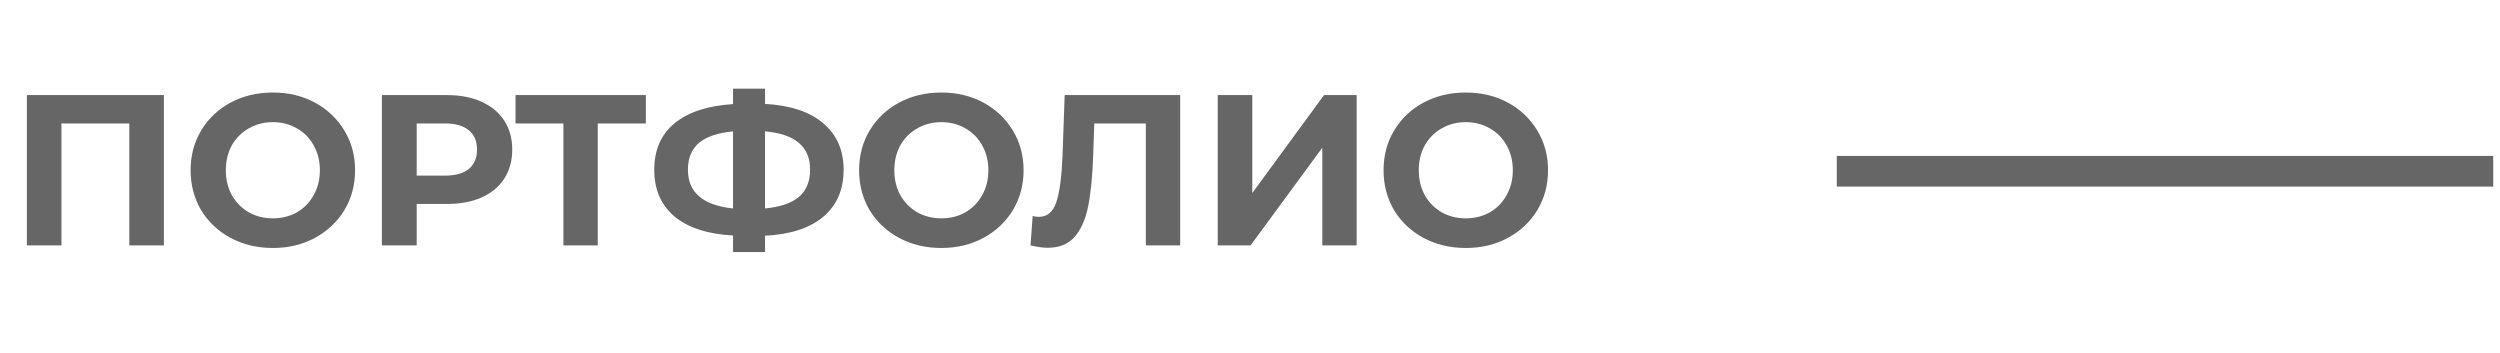 <?xml version="1.0" encoding="UTF-8"?> <svg xmlns="http://www.w3.org/2000/svg" width="163" height="23" viewBox="0 0 163 23" fill="none"> <path d="M10.685 6.2V16H8.431V8.048H4.007V16H1.753V6.2H10.685ZM17.79 16.168C16.773 16.168 15.854 15.949 15.032 15.51C14.22 15.071 13.581 14.469 13.114 13.704C12.657 12.929 12.428 12.061 12.428 11.1C12.428 10.139 12.657 9.275 13.114 8.51C13.581 7.735 14.22 7.129 15.032 6.69C15.854 6.251 16.773 6.032 17.79 6.032C18.808 6.032 19.722 6.251 20.534 6.69C21.346 7.129 21.986 7.735 22.452 8.51C22.919 9.275 23.152 10.139 23.152 11.1C23.152 12.061 22.919 12.929 22.452 13.704C21.986 14.469 21.346 15.071 20.534 15.51C19.722 15.949 18.808 16.168 17.79 16.168ZM17.79 14.236C18.369 14.236 18.892 14.105 19.358 13.844C19.825 13.573 20.189 13.2 20.45 12.724C20.721 12.248 20.856 11.707 20.856 11.1C20.856 10.493 20.721 9.952 20.45 9.476C20.189 9 19.825 8.631 19.358 8.37C18.892 8.099 18.369 7.964 17.79 7.964C17.212 7.964 16.689 8.099 16.222 8.37C15.756 8.631 15.387 9 15.116 9.476C14.855 9.952 14.724 10.493 14.724 11.1C14.724 11.707 14.855 12.248 15.116 12.724C15.387 13.2 15.756 13.573 16.222 13.844C16.689 14.105 17.212 14.236 17.79 14.236ZM29.142 6.2C30.009 6.2 30.761 6.345 31.395 6.634C32.039 6.923 32.534 7.334 32.88 7.866C33.225 8.398 33.398 9.028 33.398 9.756C33.398 10.475 33.225 11.105 32.88 11.646C32.534 12.178 32.039 12.589 31.395 12.878C30.761 13.158 30.009 13.298 29.142 13.298H27.168V16H24.899V6.2H29.142ZM29.015 11.45C29.697 11.45 30.215 11.305 30.57 11.016C30.924 10.717 31.102 10.297 31.102 9.756C31.102 9.205 30.924 8.785 30.57 8.496C30.215 8.197 29.697 8.048 29.015 8.048H27.168V11.45H29.015ZM42.11 8.048H38.974V16H36.734V8.048H33.612V6.2H42.11V8.048ZM55.004 11.072C55.004 12.369 54.56 13.391 53.673 14.138C52.796 14.875 51.532 15.286 49.88 15.37V16.434H47.794V15.356C46.132 15.263 44.858 14.847 43.971 14.11C43.094 13.363 42.656 12.351 42.656 11.072C42.656 9.784 43.094 8.776 43.971 8.048C44.858 7.311 46.132 6.891 47.794 6.788V5.78H49.88V6.774C51.532 6.867 52.796 7.287 53.673 8.034C54.56 8.781 55.004 9.793 55.004 11.072ZM49.88 13.592C50.869 13.499 51.606 13.247 52.092 12.836C52.577 12.416 52.819 11.823 52.819 11.058C52.819 9.565 51.84 8.734 49.88 8.566V13.592ZM44.853 11.072C44.853 12.547 45.834 13.387 47.794 13.592V8.566C46.795 8.659 46.053 8.911 45.568 9.322C45.092 9.723 44.853 10.307 44.853 11.072ZM61.376 16.168C60.359 16.168 59.44 15.949 58.618 15.51C57.806 15.071 57.167 14.469 56.7 13.704C56.243 12.929 56.014 12.061 56.014 11.1C56.014 10.139 56.243 9.275 56.7 8.51C57.167 7.735 57.806 7.129 58.618 6.69C59.44 6.251 60.359 6.032 61.376 6.032C62.394 6.032 63.308 6.251 64.12 6.69C64.932 7.129 65.572 7.735 66.038 8.51C66.505 9.275 66.738 10.139 66.738 11.1C66.738 12.061 66.505 12.929 66.038 13.704C65.572 14.469 64.932 15.071 64.12 15.51C63.308 15.949 62.394 16.168 61.376 16.168ZM61.376 14.236C61.955 14.236 62.478 14.105 62.944 13.844C63.411 13.573 63.775 13.2 64.036 12.724C64.307 12.248 64.442 11.707 64.442 11.1C64.442 10.493 64.307 9.952 64.036 9.476C63.775 9 63.411 8.631 62.944 8.37C62.478 8.099 61.955 7.964 61.376 7.964C60.798 7.964 60.275 8.099 59.808 8.37C59.342 8.631 58.973 9 58.702 9.476C58.441 9.952 58.31 10.493 58.31 11.1C58.31 11.707 58.441 12.248 58.702 12.724C58.973 13.2 59.342 13.573 59.808 13.844C60.275 14.105 60.798 14.236 61.376 14.236ZM76.948 6.2V16H74.708V8.048H71.348L71.278 10.092C71.231 11.483 71.119 12.612 70.942 13.48C70.765 14.339 70.466 15.001 70.046 15.468C69.635 15.925 69.057 16.154 68.31 16.154C68.002 16.154 67.629 16.103 67.19 16L67.33 14.082C67.451 14.119 67.587 14.138 67.736 14.138C68.277 14.138 68.655 13.821 68.87 13.186C69.085 12.542 69.22 11.539 69.276 10.176L69.416 6.2H76.948ZM79.396 6.2H81.65V12.584L86.326 6.2H88.454V16H86.214V9.63L81.538 16H79.396V6.2ZM95.57 16.168C94.552 16.168 93.633 15.949 92.812 15.51C92 15.071 91.36 14.469 90.894 13.704C90.436 12.929 90.208 12.061 90.208 11.1C90.208 10.139 90.436 9.275 90.894 8.51C91.36 7.735 92 7.129 92.812 6.69C93.633 6.251 94.552 6.032 95.57 6.032C96.587 6.032 97.502 6.251 98.314 6.69C99.126 7.129 99.765 7.735 100.232 8.51C100.698 9.275 100.932 10.139 100.932 11.1C100.932 12.061 100.698 12.929 100.232 13.704C99.765 14.469 99.126 15.071 98.314 15.51C97.502 15.949 96.587 16.168 95.57 16.168ZM95.57 14.236C96.148 14.236 96.671 14.105 97.138 13.844C97.604 13.573 97.968 13.2 98.23 12.724C98.5 12.248 98.636 11.707 98.636 11.1C98.636 10.493 98.5 9.952 98.23 9.476C97.968 9 97.604 8.631 97.138 8.37C96.671 8.099 96.148 7.964 95.57 7.964C94.991 7.964 94.468 8.099 94.002 8.37C93.535 8.631 93.166 9 92.896 9.476C92.634 9.952 92.504 10.493 92.504 11.1C92.504 11.707 92.634 12.248 92.896 12.724C93.166 13.2 93.535 13.573 94.002 13.844C94.468 14.105 94.991 14.236 95.57 14.236Z" fill="#666666"></path> <line x1="119.758" y1="11.166" x2="162.558" y2="11.166" stroke="#666666" stroke-width="2"></line> </svg> 